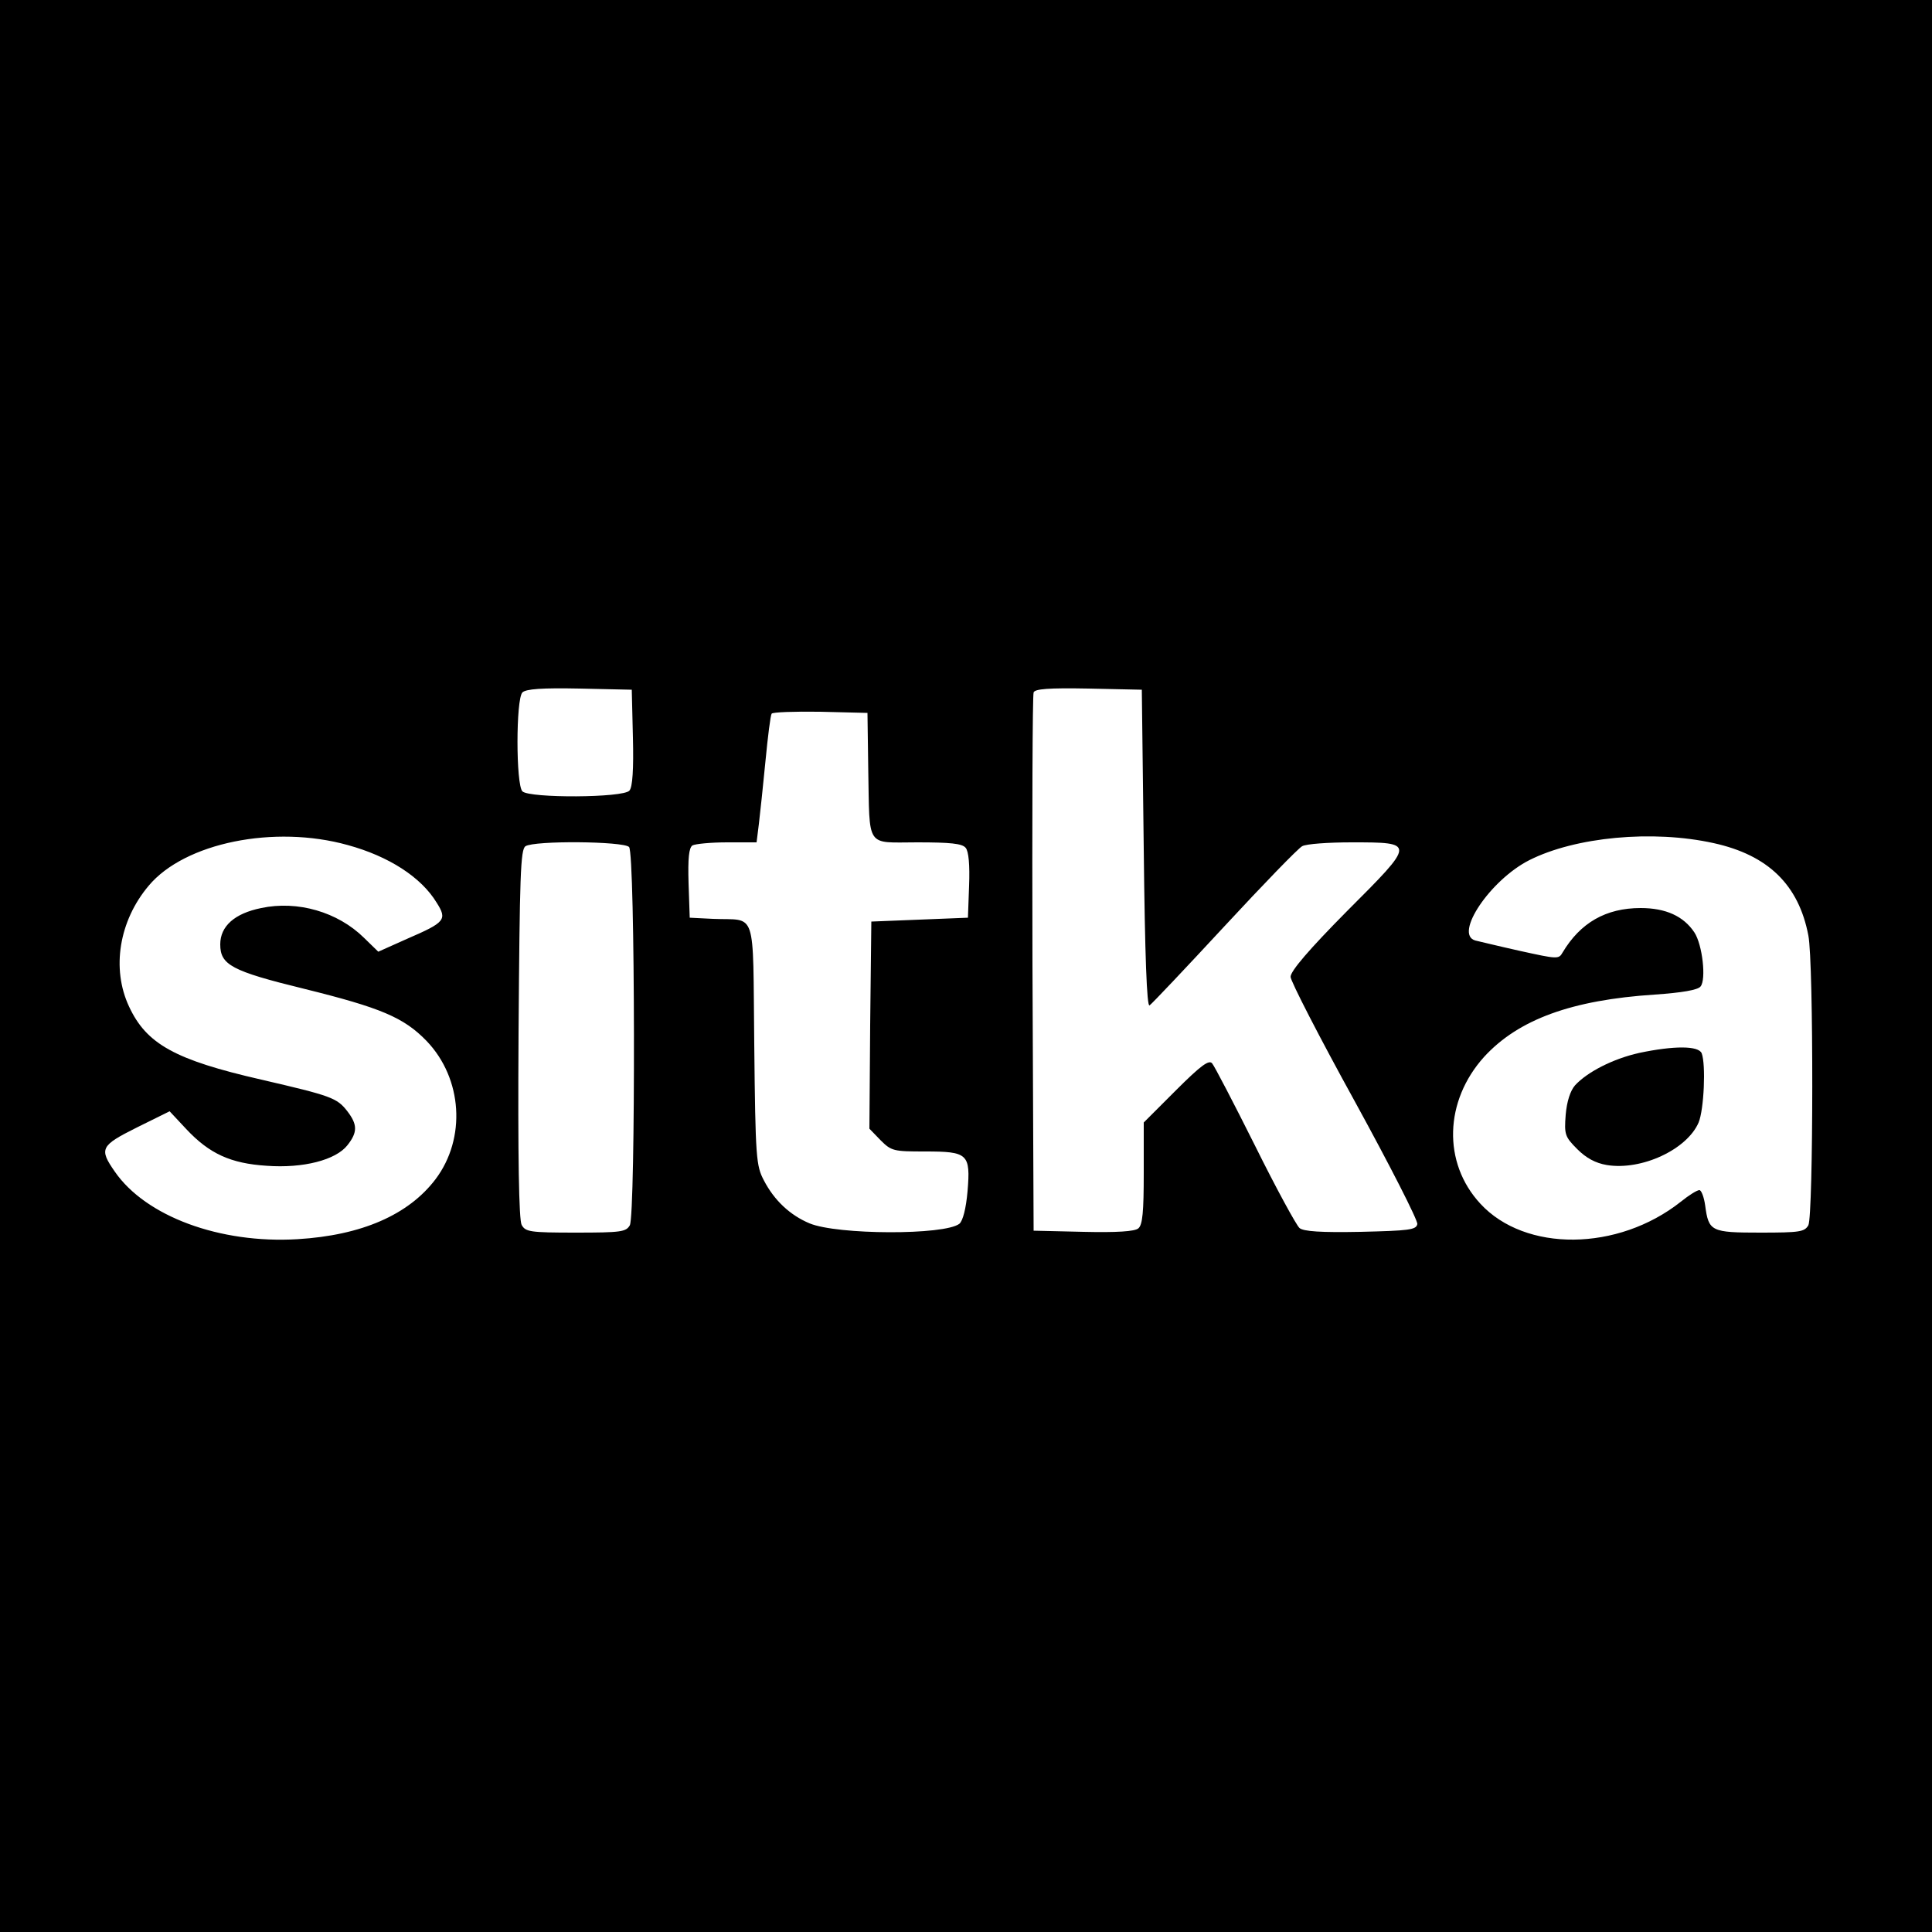 <?xml version="1.0" standalone="no"?>
<!DOCTYPE svg PUBLIC "-//W3C//DTD SVG 20010904//EN"
 "http://www.w3.org/TR/2001/REC-SVG-20010904/DTD/svg10.dtd">
<svg version="1.0" xmlns="http://www.w3.org/2000/svg"
 width="500pt" height="500pt" viewBox="0 0 500 500"
 preserveAspectRatio="xMidYMid meet">
<g transform="translate(0,500) scale(0.1,-0.1)"
fill="#000000" stroke="none">
<path d="M0 2500 l0 -2500 2500 0 2500 0 0 2500 0 2500 -2500 0 -2500 0 0
-2500z m1638 591 c2 -82 -1 -128 -9 -137 -15 -19 -259 -20 -277 -2 -17 17 -17
239 0 256 9 9 51 12 148 10 l135 -3 3 -124z m1322 -288 c3 -276 8 -410 15
-405 6 4 93 96 194 205 100 108 191 202 201 207 10 6 68 10 128 10 166 0 166
0 -12 -178 -98 -99 -146 -155 -146 -170 0 -11 75 -157 166 -322 91 -166 164
-309 162 -318 -3 -15 -22 -17 -147 -20 -102 -2 -148 1 -158 10 -8 7 -60 102
-115 213 -55 110 -105 206 -111 213 -8 10 -29 -5 -94 -70 l-83 -83 0 -131 c0
-100 -3 -134 -14 -143 -9 -8 -56 -11 -142 -9 l-129 3 -3 690 c-1 380 0 696 3
703 3 9 38 12 142 10 l138 -3 5 -412z m-713 207 c4 -208 -8 -190 127 -190 85
0 116 -3 125 -14 8 -9 11 -45 9 -98 l-3 -83 -125 -5 -125 -5 -3 -268 -2 -268
29 -30 c28 -28 34 -29 115 -29 111 0 118 -6 110 -103 -4 -45 -12 -76 -21 -84
-38 -30 -316 -29 -388 1 -50 21 -91 59 -118 111 -20 38 -22 56 -25 353 -4 357
8 319 -107 324 l-60 3 -3 89 c-2 65 1 92 10 98 7 4 47 8 90 8 l76 0 6 48 c3
26 11 99 17 162 6 63 13 119 16 123 2 4 59 6 126 5 l122 -3 2 -145z m-1347
-197 c106 -29 190 -83 230 -149 28 -44 22 -51 -75 -93 l-76 -34 -37 36 c-68
67 -172 97 -266 77 -69 -14 -106 -47 -106 -94 0 -53 29 -69 217 -115 198 -49
258 -74 317 -135 93 -97 103 -252 23 -358 -70 -92 -191 -145 -357 -155 -201
-12 -393 59 -473 175 -41 59 -37 67 57 114 l85 42 43 -46 c60 -64 115 -89 208
-95 95 -7 179 15 209 53 27 34 26 54 0 88 -27 35 -42 40 -223 82 -223 51 -297
92 -342 189 -46 98 -26 222 51 313 93 111 325 158 515 105z m3535 5 c141 -31
220 -108 245 -239 14 -71 13 -724 0 -750 -10 -17 -22 -19 -124 -19 -128 0
-134 3 -143 70 -3 22 -10 40 -15 40 -6 0 -27 -13 -48 -30 -163 -129 -403 -131
-519 -5 -98 106 -93 266 10 380 89 97 227 147 441 161 72 5 112 12 119 21 15
18 5 108 -16 140 -28 42 -74 63 -139 63 -90 0 -156 -38 -202 -115 -10 -18 -14
-17 -110 4 -54 12 -107 25 -116 27 -56 16 39 157 140 208 119 60 319 79 477
44z m-2807 -10 c16 -16 17 -949 2 -979 -10 -17 -22 -19 -140 -19 -119 0 -130
2 -140 20 -7 13 -10 173 -8 495 3 410 5 477 18 485 23 15 253 13 268 -2z"/>
<path d="M4242 2275 c-67 -15 -134 -49 -166 -84 -12 -14 -21 -41 -24 -76 -4
-51 -2 -57 30 -89 23 -23 47 -36 76 -41 90 -15 208 40 238 110 14 34 19 150 8
179 -8 20 -72 20 -162 1z"/>
</g>
</svg>
